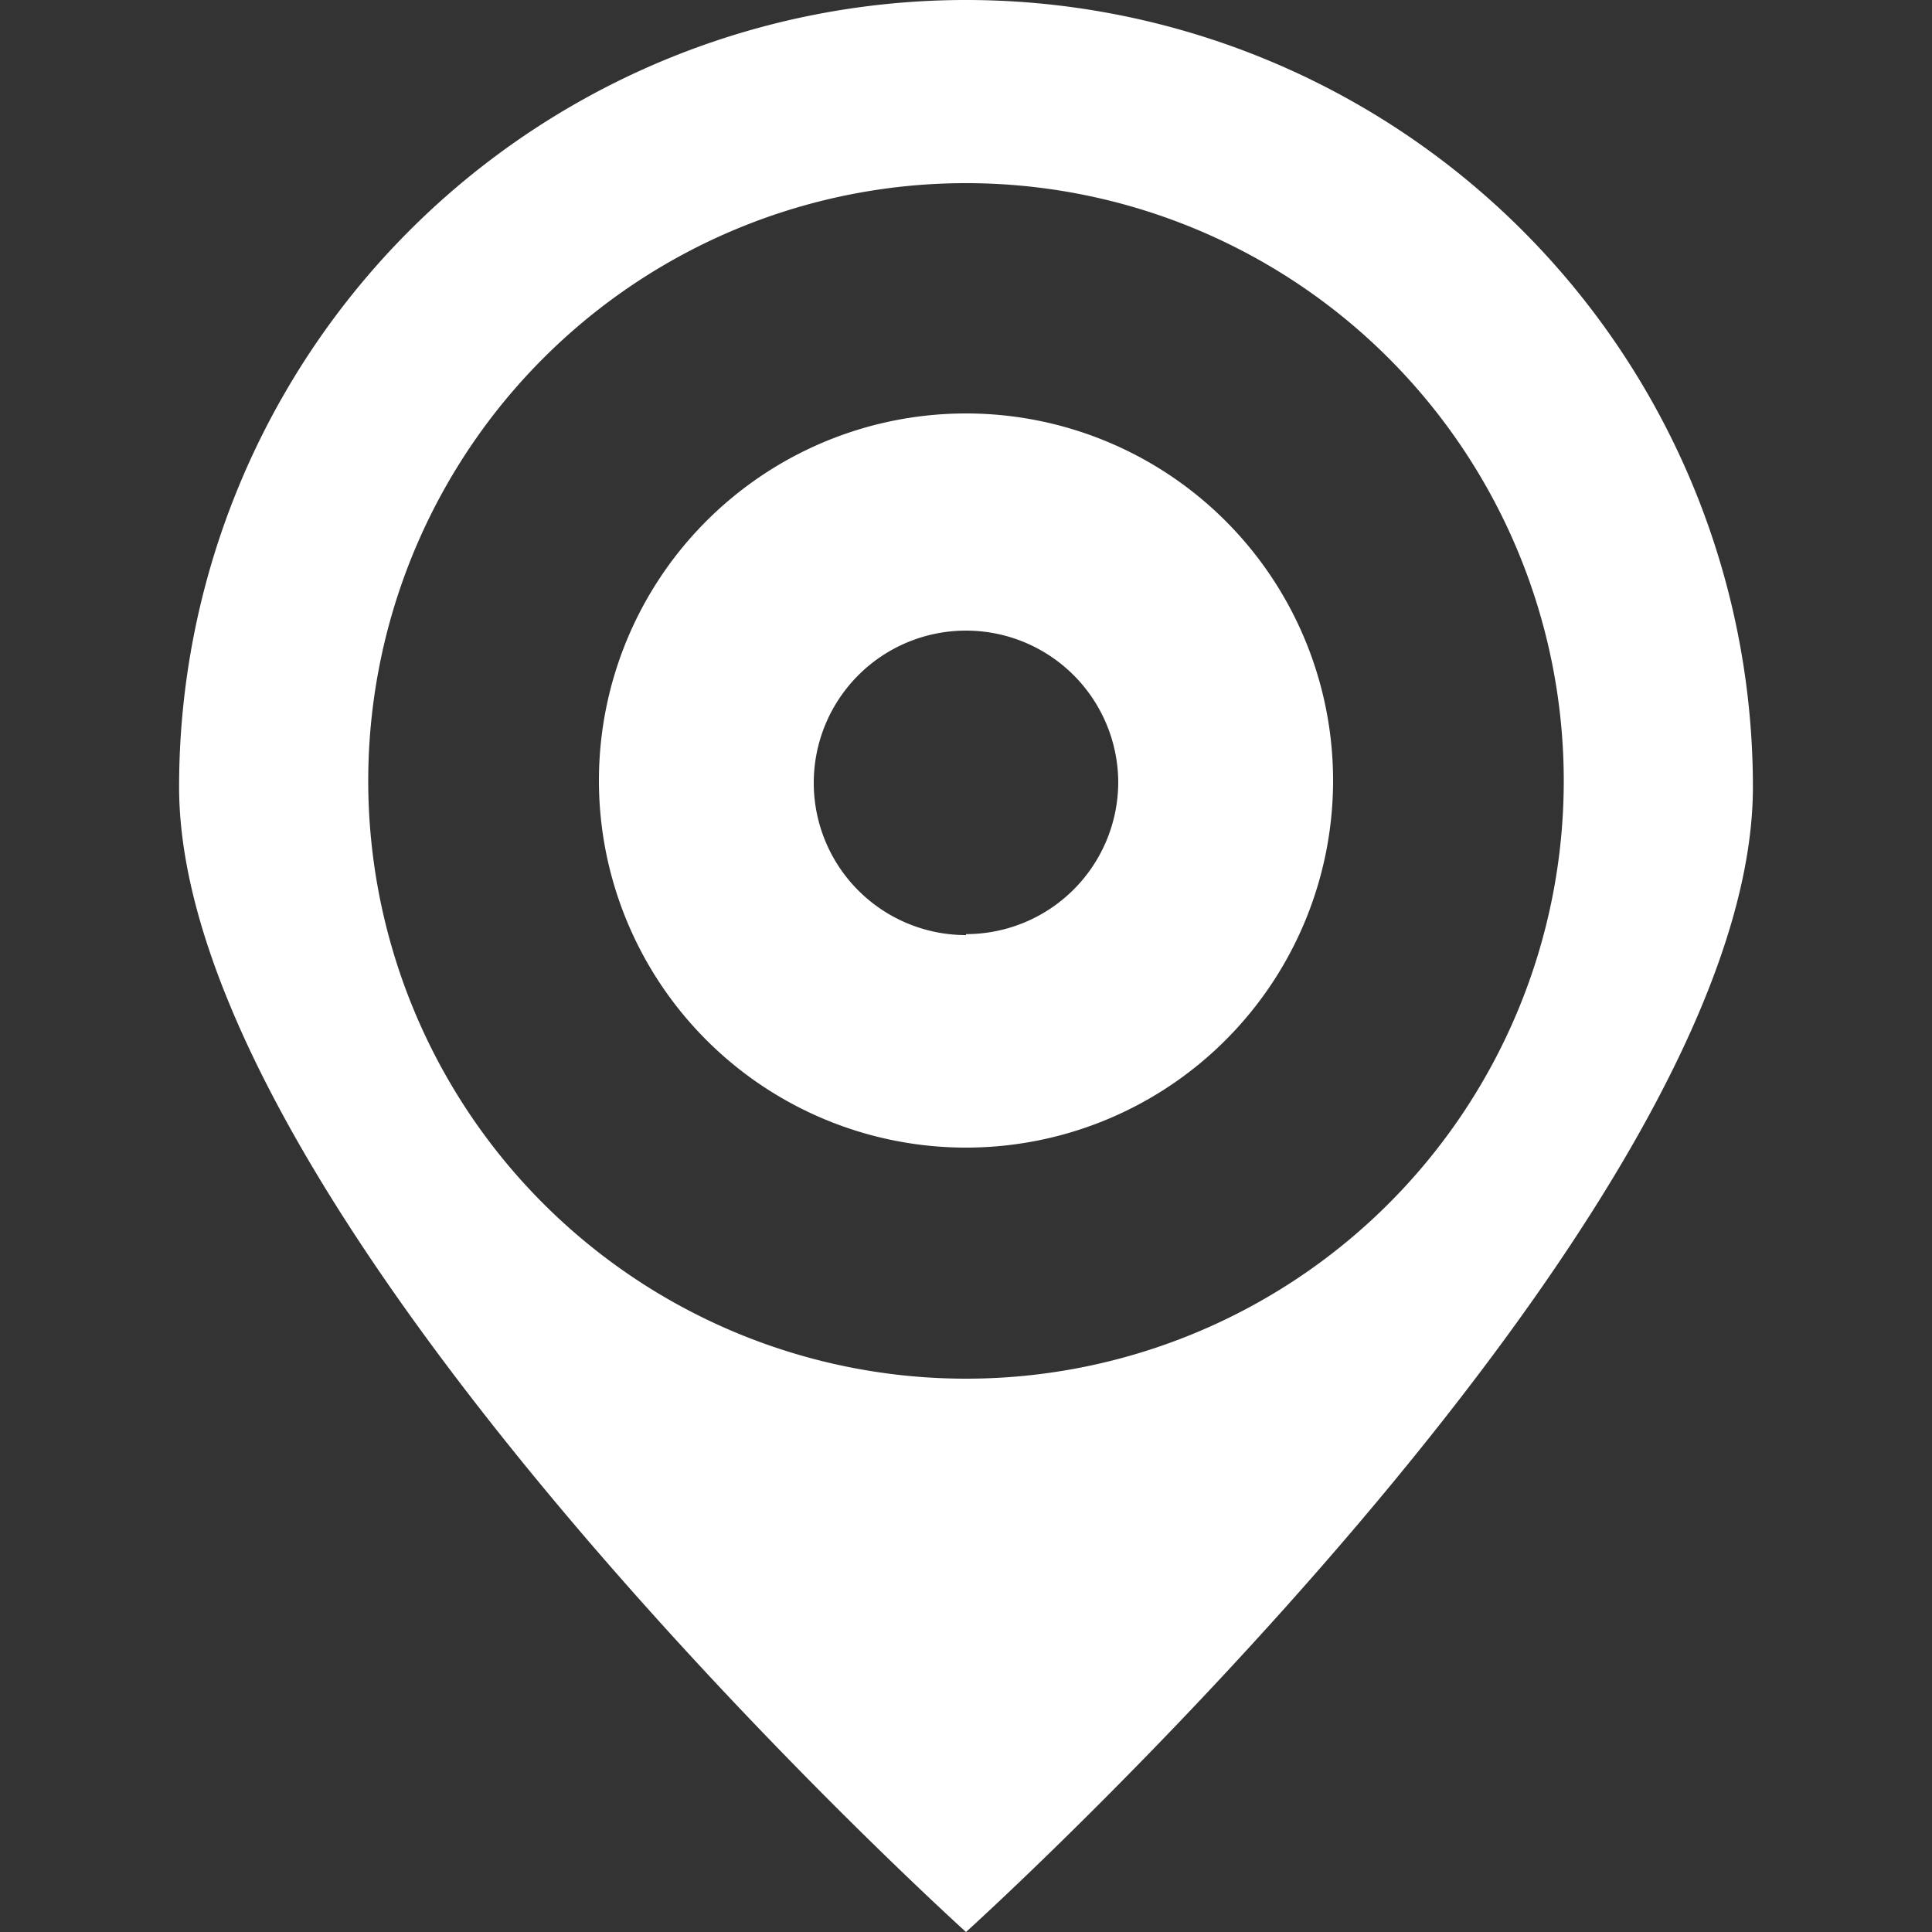<svg id="e64b66a5-b111-4980-a1d9-647602955bb9" data-name="Lag 1" xmlns="http://www.w3.org/2000/svg" viewBox="0 0 100 100"><rect x="0" y="0" width="100" height="100" fill="#333333" stroke="none"/><defs><style>.d439fef4-9fdd-4cd4-b080-d20815499c50{fill:#fff;}</style></defs><title>1</title><path class="d439fef4-9fdd-4cd4-b080-d20815499c50" d="M50,0A40.73,40.73,0,0,0,9.27,40.73C9.27,63.23,50,100,50,100S90.73,63.23,90.73,40.73A40.73,40.73,0,0,0,50,0Zm0,71.36A30.94,30.94,0,1,1,80.94,40.43,30.94,30.94,0,0,1,50,71.36Z"/><path class="d439fef4-9fdd-4cd4-b080-d20815499c50" d="M50,21.4a19,19,0,1,0,19,19A19,19,0,0,0,50,21.4Zm0,27a7.88,7.88,0,1,1,7.88-7.88A7.88,7.88,0,0,1,50,48.35Z"/></svg>
